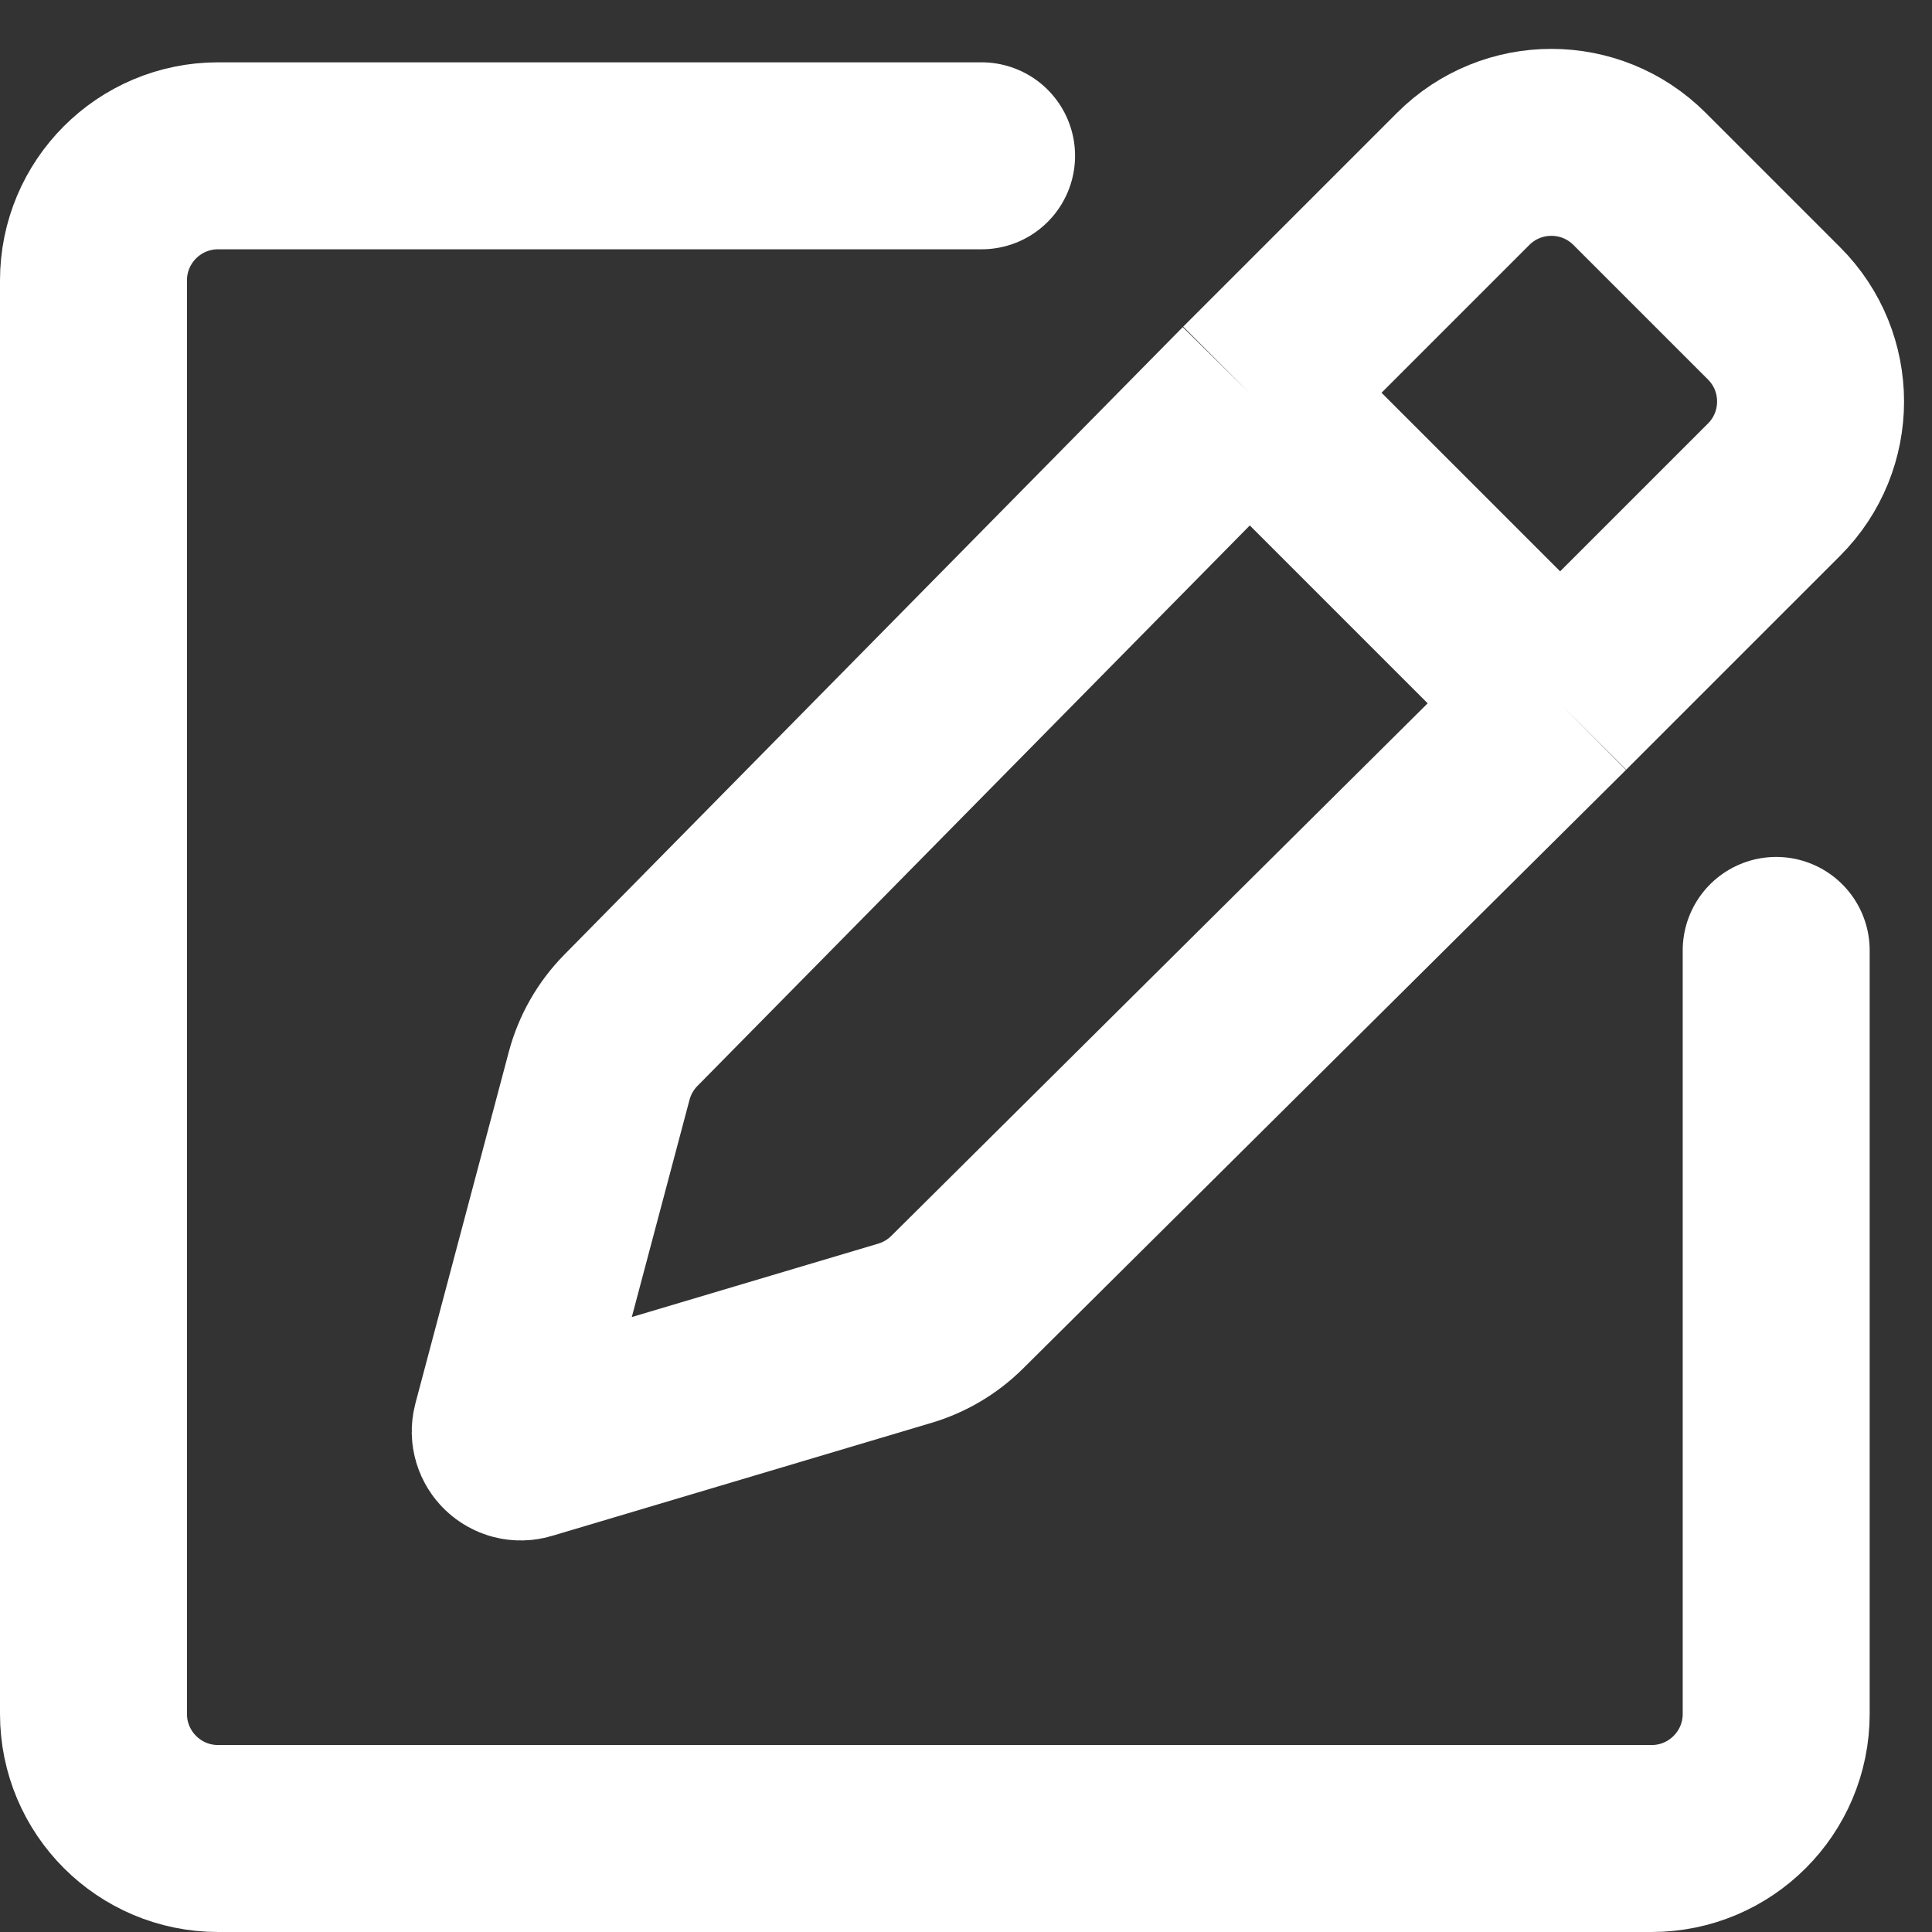 <svg width="31" height="31" viewBox="0 0 31 31" fill="none" xmlns="http://www.w3.org/2000/svg">
<rect x="0" y="0" width="31" height="31" fill="#333333" stroke="none"/>
<path d="M15.75 2.5H3.5C2.395 2.5 1.5 3.395 1.5 4.5V27.5C1.5 28.605 2.395 29.5 3.5 29.5H26.5C27.605 29.5 28.5 28.605 28.5 27.5V15.25" stroke="white" stroke-width="3" stroke-linecap="round"/>
<path d="M25.033 11.289L15.357 20.896C15.123 21.128 14.835 21.299 14.518 21.393L8.428 23.207C8.241 23.263 8.065 23.092 8.115 22.904L9.614 17.262C9.703 16.927 9.878 16.62 10.122 16.372L20.046 6.302M25.033 11.289L28.465 7.857C29.247 7.076 29.247 5.809 28.465 5.028L26.307 2.87C25.526 2.089 24.259 2.089 23.478 2.87L20.046 6.302M25.033 11.289L20.046 6.302" stroke="white" stroke-width="3"/>
</svg>
